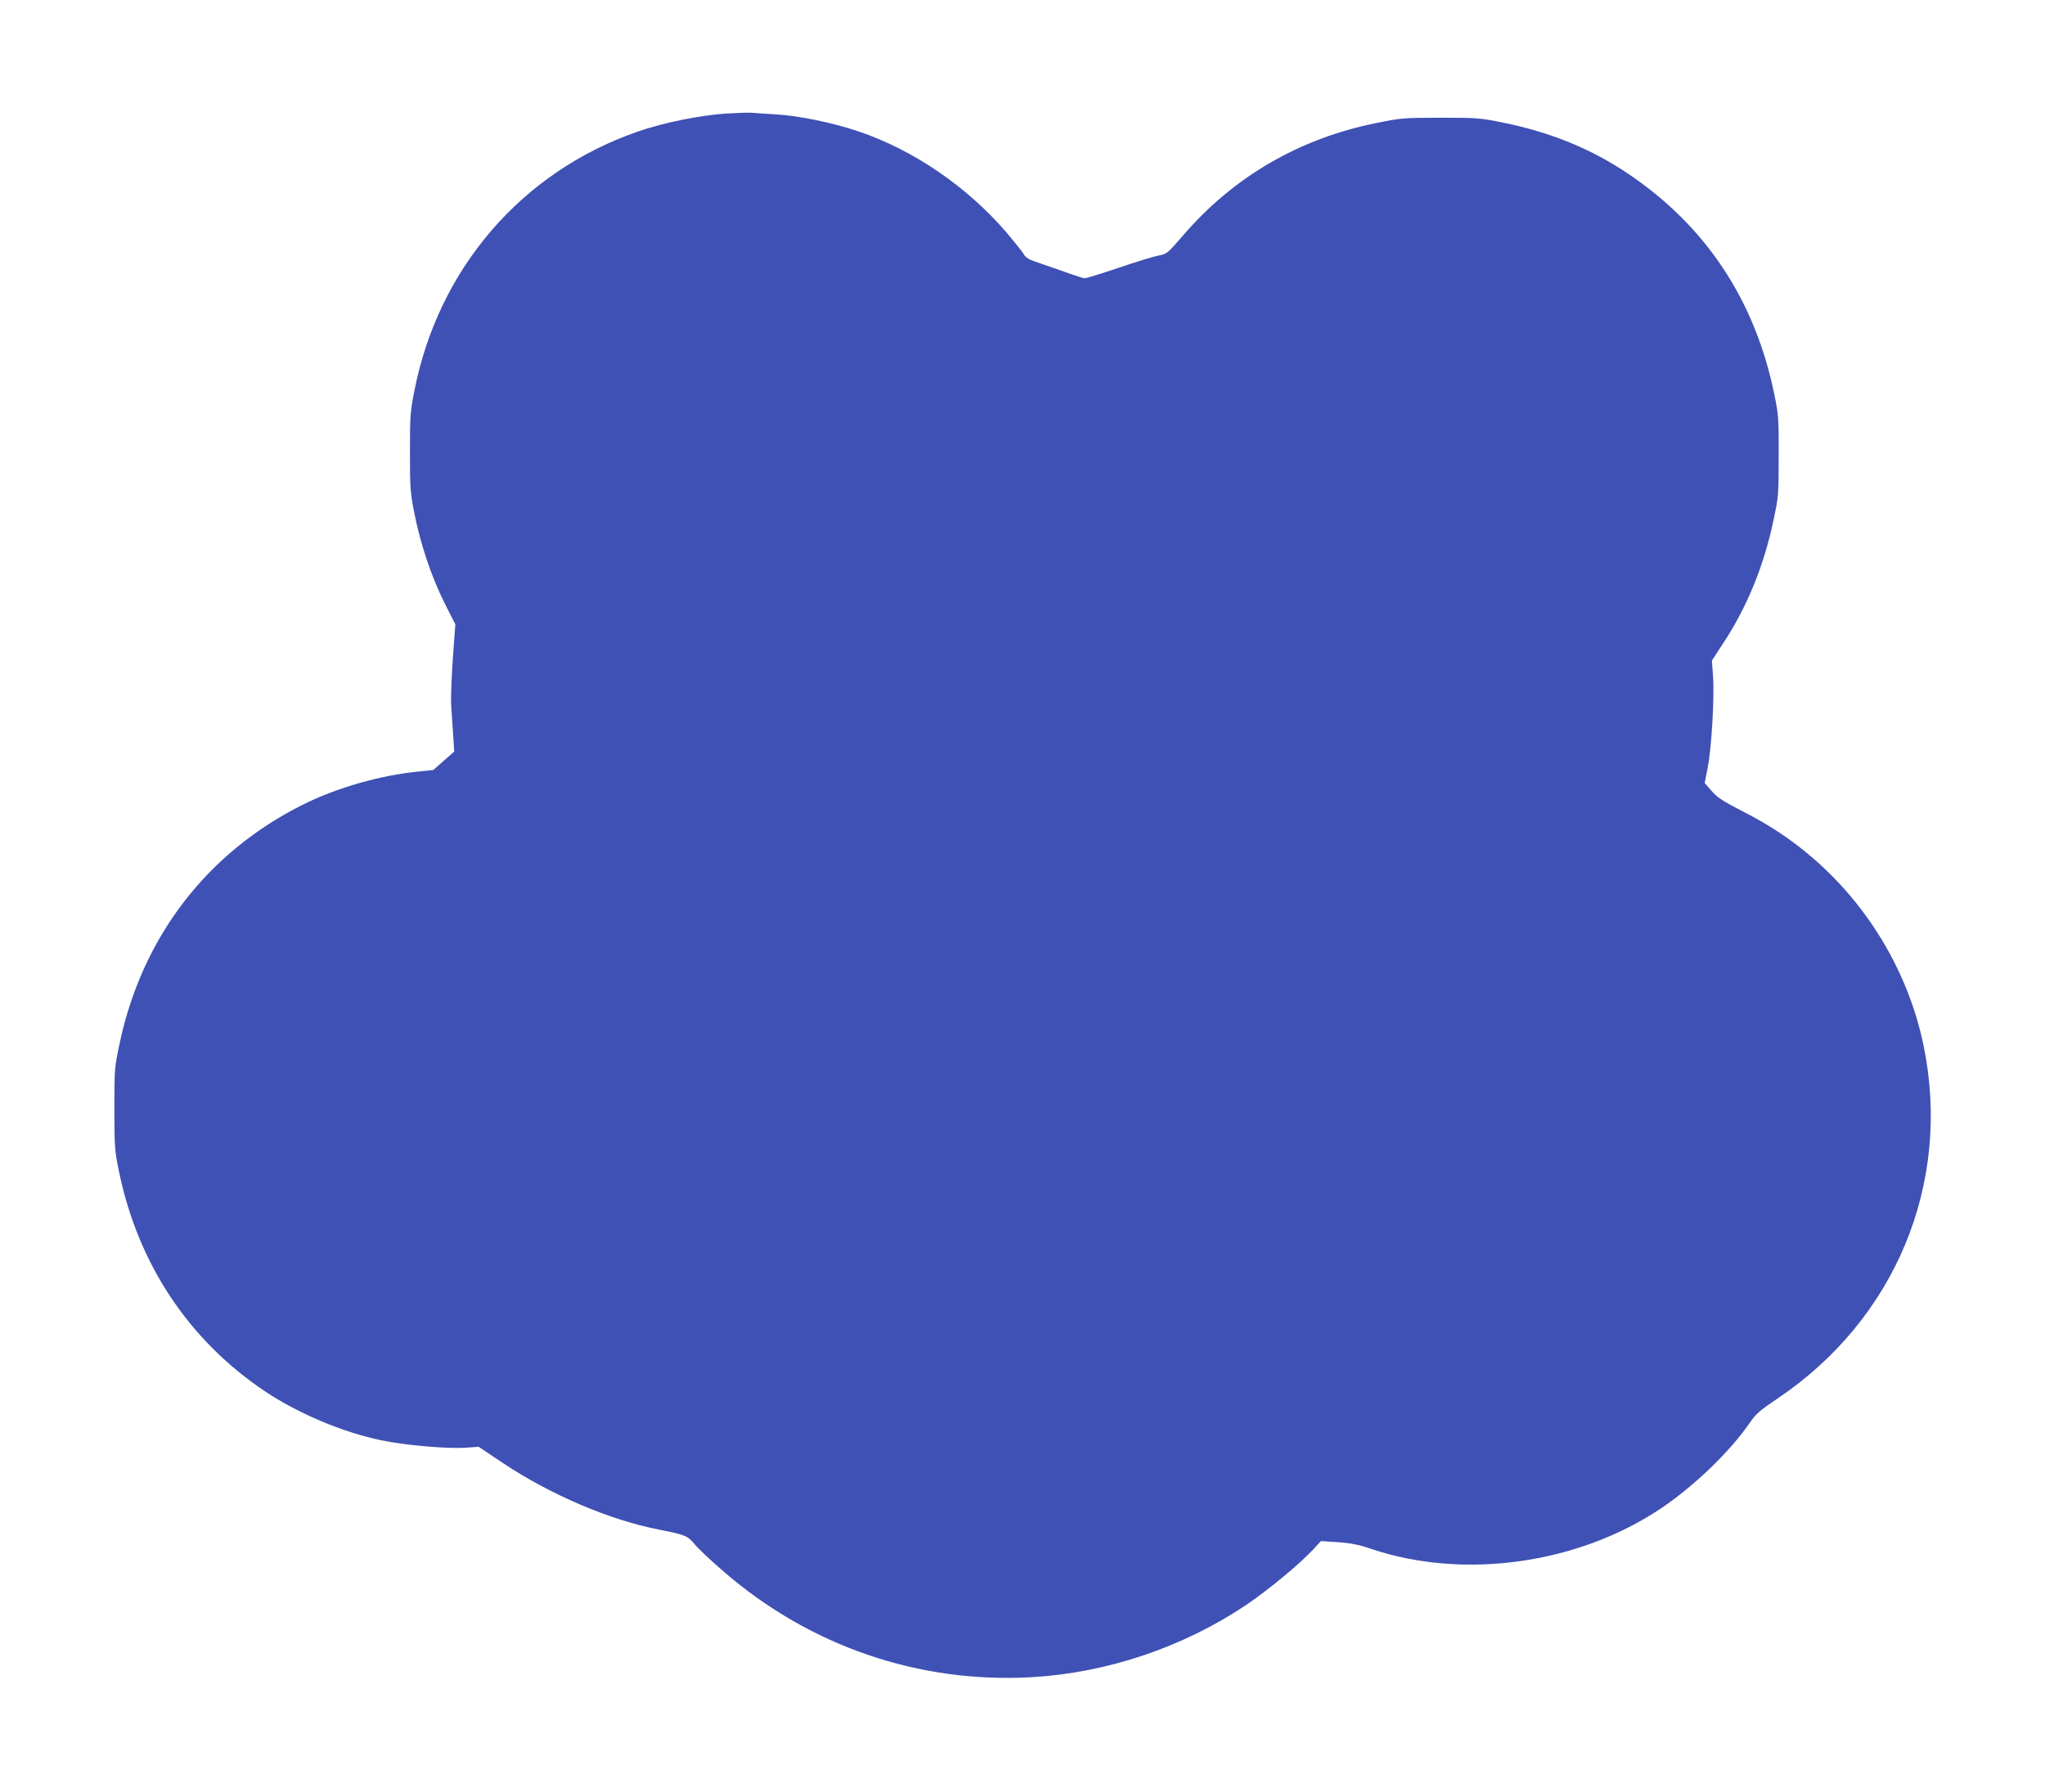 <?xml version="1.0" standalone="no"?>
<!DOCTYPE svg PUBLIC "-//W3C//DTD SVG 20010904//EN"
 "http://www.w3.org/TR/2001/REC-SVG-20010904/DTD/svg10.dtd">
<svg version="1.0" xmlns="http://www.w3.org/2000/svg"
 width="1280pt" height="1122pt" viewBox="0 0 1280 1122"
 preserveAspectRatio="xMidYMid meet">
<g transform="translate(0,1122) scale(0.1,-0.1)"
fill="#3f51b5" stroke="none">
<path d="M4540 10509 c-166 -12 -392 -58 -549 -113 -726 -252 -1247 -857
-1397 -1621 -26 -129 -28 -159 -28 -385 0 -228 2 -255 28 -385 38 -192 106
-394 187 -557 l69 -137 -16 -218 c-8 -120 -13 -249 -10 -288 3 -38 8 -120 12
-180 l7 -110 -66 -58 -65 -57 -94 -10 c-237 -23 -510 -101 -722 -207 -601
-300 -1008 -831 -1148 -1498 -31 -146 -32 -157 -32 -405 0 -239 2 -264 28
-390 118 -579 436 -1059 915 -1380 209 -139 483 -255 726 -306 148 -31 410
-54 525 -47 l86 6 151 -101 c297 -198 665 -356 976 -417 167 -33 180 -38 225
-92 20 -25 99 -100 177 -167 540 -470 1225 -706 1935 -665 469 27 944 187
1337 450 137 92 342 261 424 351 l47 51 106 -7 c81 -6 130 -15 208 -42 583
-196 1301 -94 1821 258 206 140 424 351 546 527 41 60 64 80 175 155 739 496
1092 1347 917 2206 -92 449 -335 865 -684 1170 -140 122 -276 213 -457 305
-118 61 -153 84 -187 124 l-43 49 19 98 c24 122 43 446 33 574 l-7 95 66 101
c152 228 260 492 320 779 31 145 32 158 32 400 1 234 -1 259 -27 385 -120 589
-428 1055 -916 1383 -232 156 -485 259 -780 319 -148 30 -165 31 -395 31 -228
0 -248 -2 -395 -32 -487 -97 -900 -338 -1216 -706 -97 -112 -100 -115 -154
-125 -30 -6 -143 -40 -250 -77 -107 -36 -202 -65 -210 -65 -8 0 -53 14 -100
31 -47 17 -126 44 -175 61 -76 25 -94 35 -109 62 -11 17 -60 78 -109 136 -247
286 -580 513 -922 629 -162 55 -376 99 -520 107 -60 4 -128 8 -150 10 -22 2
-96 -1 -165 -5z"/>
</g>
</svg>
